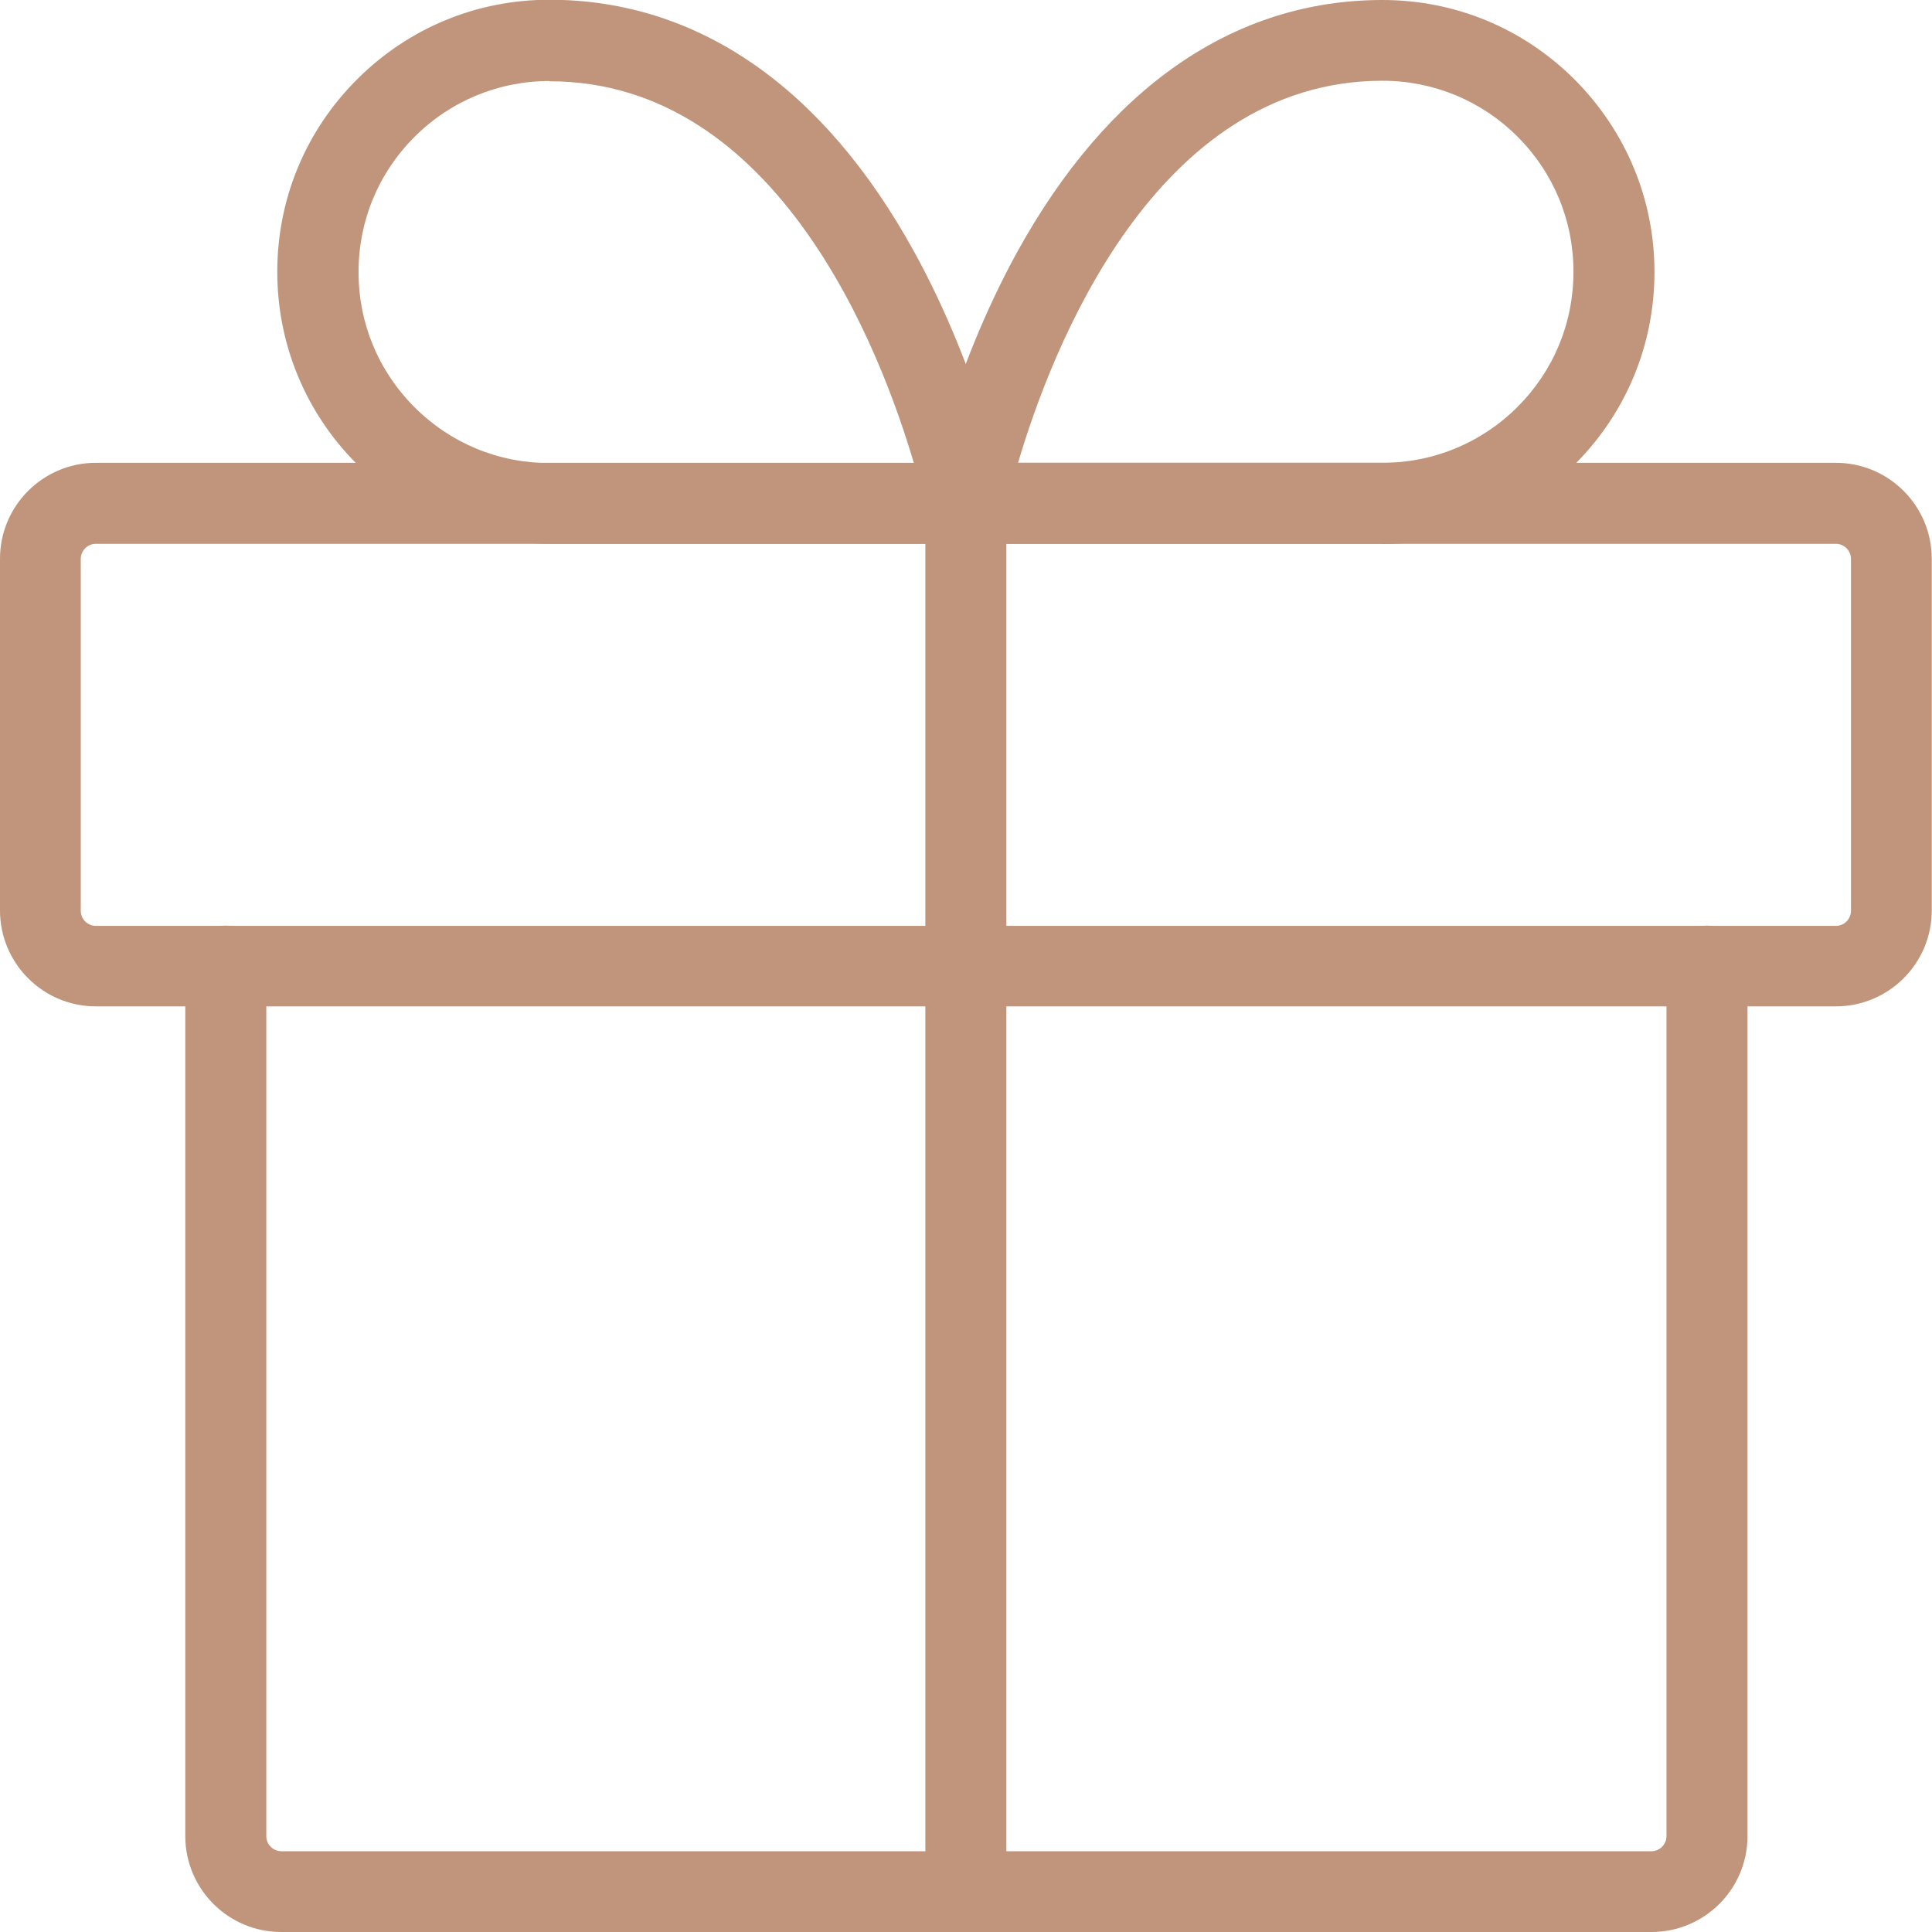 <?xml version="1.0" encoding="UTF-8"?>
<svg id="Ebene_2" data-name="Ebene 2" xmlns="http://www.w3.org/2000/svg" viewBox="0 0 73.93 73.93">
  <defs>
    <style>
      .cls-1 {
        fill: #c0957b;
        stroke-width: 0px;
      }
    </style>
  </defs>
  <g id="Ebene_1-2" data-name="Ebene 1">
    <g>
      <path class="cls-1" d="m63.17,73.93H10.76c-2.03,0-3.67-1.65-3.67-3.67v-33.29c0-.86.69-1.55,1.55-1.55s1.55.69,1.55,1.55v33.29c0,.32.26.58.58.58h52.42c.32,0,.58-.26.58-.58v-33.29c0-.86.69-1.55,1.55-1.55s1.55.69,1.55,1.55v33.29c0,2.03-1.65,3.67-3.67,3.67Z"/>
      <path class="cls-1" d="m70.26,38.51H3.67c-2.03,0-3.67-1.65-3.67-3.67v-13.46c0-2.03,1.65-3.67,3.67-3.67h66.58c2.03,0,3.67,1.65,3.67,3.67v13.46c0,2.03-1.65,3.67-3.67,3.67ZM3.67,20.81c-.32,0-.58.26-.58.58v13.46c0,.32.26.58.58.58h66.58c.32,0,.58-.26.58-.58v-13.46c0-.32-.26-.58-.58-.58H3.67Z"/>
      <path class="cls-1" d="m36.96,73.93c-.86,0-1.55-.69-1.55-1.55V19.26c0-.86.69-1.55,1.55-1.55s1.55.69,1.55,1.55v53.12c0,.86-.69,1.55-1.55,1.55Z"/>
      <path class="cls-1" d="m36.96,20.81h-15.94c-2.78,0-5.39-1.08-7.36-3.05-1.96-1.96-3.05-4.58-3.05-7.36s1.08-5.39,3.05-7.36c1.97-1.97,4.58-3.05,7.36-3.05,5.67,0,10.5,3.34,13.97,9.66,2.52,4.58,3.44,9.11,3.48,9.3.09.45-.03.93-.32,1.29-.29.36-.73.57-1.2.57ZM21.03,3.1c-1.95,0-3.79.76-5.17,2.14-1.38,1.38-2.14,3.21-2.14,5.17s.76,3.79,2.14,5.17c1.38,1.38,3.21,2.14,5.17,2.14h13.94c-1.27-4.31-5.21-14.61-13.94-14.61Z"/>
      <path class="cls-1" d="m52.9,20.81h-15.94c-.46,0-.9-.21-1.2-.57-.29-.36-.41-.83-.32-1.29.04-.19.96-4.71,3.48-9.3C42.4,3.34,47.23,0,52.9,0c2.78,0,5.39,1.08,7.36,3.05,1.96,1.97,3.05,4.58,3.05,7.36s-1.08,5.39-3.05,7.36-4.58,3.05-7.36,3.05Zm-13.94-3.1h13.94c1.95,0,3.79-.76,5.17-2.14s2.14-3.21,2.14-5.17-.76-3.79-2.14-5.17c-1.38-1.38-3.22-2.14-5.17-2.14-8.72,0-12.67,10.31-13.94,14.61Z"/>
    </g>
  </g>
</svg>